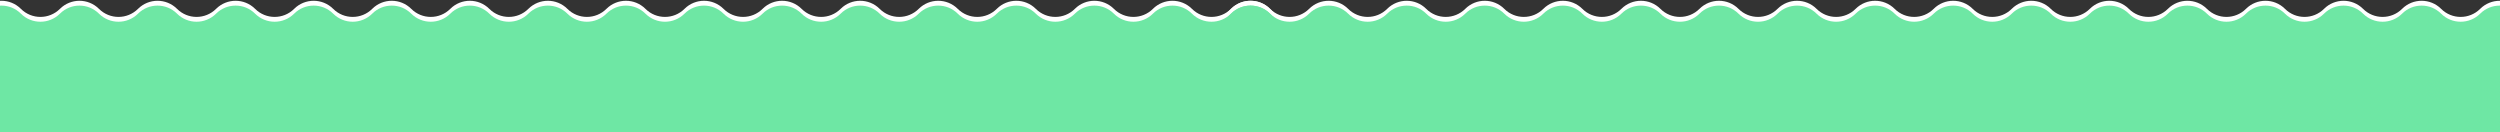 <?xml version="1.0" encoding="UTF-8"?>
<svg id="_レイヤー_1" data-name="レイヤー 1" xmlns="http://www.w3.org/2000/svg" viewBox="0 0 2592 137">
  <rect x="0" y="0" width="2592" height="137" fill="#333333" stroke="none"/>
  <defs>
    <style>
      .cls-1 {
        fill: #6ee7a4;
      }

      .cls-2 {
        fill: #fff;
      }
    </style>
  </defs>
  <g>
    <path class="cls-2" d="M-18.76,9.17l-8.34,8.31c-7.62,7.59-11.9,17.91-11.9,28.66v43.86c0,23.2,18.8,42,42,42h1290.57c22.81,0,41.45-18.21,41.99-41.02l1.04-44.45c.25-10.97-4-21.57-11.77-29.32l-8.07-8.04c-11.18-11.15-29.28-11.15-40.47,0-11.18,11.15-29.28,11.15-40.47,0-11.18-11.15-29.28-11.15-40.47,0-11.18,11.15-29.28,11.15-40.47,0-11.18-11.15-29.28-11.15-40.47,0-11.18,11.15-29.28,11.15-40.47,0-11.18-11.15-29.28-11.15-40.47,0-11.19,11.15-29.28,11.15-40.47,0-11.19-11.15-29.28-11.15-40.47,0-11.18,11.15-29.28,11.15-40.47,0-11.19-11.15-29.29-11.15-40.47,0-11.19,11.15-29.28,11.15-40.47,0-11.19-11.15-29.28-11.15-40.47,0-11.19,11.15-29.28,11.15-40.47,0-11.19-11.15-29.28-11.15-40.47,0-11.19,11.15-29.28,11.15-40.47,0-11.19-11.15-29.28-11.15-40.47,0-11.19,11.15-29.29,11.15-40.47,0-11.19-11.15-29.29-11.15-40.47,0-11.19,11.15-29.28,11.15-40.47,0-11.19-11.15-29.29-11.15-40.47,0-11.19,11.15-29.28,11.15-40.47,0-11.19-11.15-29.28-11.15-40.47,0-11.19,11.15-29.28,11.15-40.47,0-11.19-11.15-29.29-11.15-40.47,0-11.19,11.15-29.29,11.15-40.47,0-11.19-11.15-29.28-11.15-40.47,0-11.19,11.15-29.29,11.15-40.47,0-11.19-11.15-29.28-11.15-40.47,0-11.19,11.15-29.28,11.15-40.47,0-11.19-11.15-29.28-11.15-40.47,0-11.19,11.15-29.28,11.15-40.47,0C10.52-1.98-7.58-1.98-18.76,9.17Z"/>
    <path class="cls-2" d="M2611.86,9.17l8.34,8.31c7.62,7.59,11.9,17.91,11.9,28.66v43.86c0,23.2-18.8,42-42,42h-1290.57c-22.81,0-41.45-18.21-41.99-41.02l-1.04-44.45c-.25-10.97,4-21.57,11.77-29.32l8.07-8.04c11.18-11.15,29.28-11.15,40.47,0,11.18,11.15,29.28,11.15,40.47,0,11.18-11.15,29.28-11.15,40.47,0,11.18,11.15,29.28,11.15,40.47,0,11.18-11.15,29.28-11.15,40.47,0,11.18,11.15,29.28,11.15,40.47,0,11.18-11.15,29.28-11.15,40.47,0,11.19,11.15,29.28,11.15,40.47,0,11.19-11.15,29.28-11.15,40.47,0,11.18,11.15,29.28,11.15,40.47,0,11.19-11.15,29.29-11.15,40.47,0,11.19,11.15,29.28,11.15,40.47,0,11.19-11.15,29.28-11.15,40.47,0,11.19,11.15,29.28,11.15,40.47,0,11.19-11.15,29.28-11.15,40.47,0,11.19,11.15,29.28,11.15,40.47,0,11.19-11.15,29.28-11.15,40.47,0,11.19,11.15,29.29,11.15,40.47,0,11.19-11.15,29.29-11.15,40.47,0,11.19,11.15,29.28,11.15,40.47,0,11.19-11.15,29.29-11.15,40.47,0,11.19,11.15,29.28,11.15,40.47,0,11.19-11.15,29.28-11.15,40.47,0,11.19,11.15,29.28,11.15,40.47,0,11.19-11.15,29.29-11.15,40.47,0,11.19,11.15,29.29,11.15,40.47,0,11.19-11.15,29.28-11.15,40.47,0,11.19,11.15,29.29,11.15,40.47,0,11.19-11.15,29.28-11.15,40.47,0,11.19,11.15,29.28,11.15,40.47,0,11.19-11.15,29.28-11.15,40.47,0,11.19,11.15,29.28,11.15,40.47,0,11.19-11.15,29.28-11.15,40.47,0Z"/>
  </g>
  <g>
    <path class="cls-1" d="M2611.86,14.17l8.34,8.31c7.62,7.59,11.9,17.91,11.9,28.66v43.86c0,23.2-18.8,42-42,42h-1290.57c-22.81,0-41.45-18.21-41.99-41.02l-1.04-44.45c-.25-10.97,4-21.57,11.77-29.32l8.07-8.04c11.18-11.15,29.28-11.15,40.47,0,11.18,11.15,29.28,11.15,40.47,0,11.18-11.15,29.28-11.15,40.47,0,11.18,11.15,29.28,11.15,40.47,0,11.18-11.15,29.28-11.15,40.47,0,11.18,11.15,29.28,11.15,40.47,0,11.18-11.15,29.28-11.15,40.47,0,11.19,11.15,29.28,11.15,40.47,0,11.19-11.15,29.28-11.15,40.47,0,11.18,11.15,29.28,11.15,40.47,0,11.19-11.15,29.29-11.15,40.47,0,11.19,11.15,29.28,11.15,40.47,0,11.19-11.15,29.28-11.15,40.47,0,11.19,11.15,29.28,11.15,40.47,0,11.19-11.15,29.28-11.15,40.47,0,11.19,11.15,29.28,11.15,40.47,0,11.19-11.15,29.28-11.15,40.47,0,11.19,11.15,29.29,11.15,40.47,0,11.19-11.15,29.29-11.15,40.47,0,11.19,11.15,29.28,11.15,40.47,0,11.19-11.15,29.29-11.15,40.47,0,11.19,11.15,29.28,11.15,40.47,0,11.19-11.15,29.28-11.15,40.47,0,11.19,11.15,29.28,11.15,40.47,0,11.19-11.15,29.29-11.15,40.47,0,11.19,11.15,29.29,11.15,40.47,0,11.19-11.15,29.28-11.15,40.47,0,11.19,11.15,29.29,11.15,40.47,0,11.19-11.15,29.28-11.15,40.47,0,11.19,11.15,29.28,11.15,40.47,0,11.19-11.15,29.28-11.15,40.47,0,11.19,11.15,29.28,11.15,40.47,0,11.19-11.15,29.28-11.15,40.47,0Z"/>
    <path class="cls-1" d="M-18.76,14.17l-8.34,8.31c-7.62,7.59-11.9,17.91-11.9,28.66v43.86c0,23.2,18.8,42,42,42h1290.57c22.81,0,41.45-18.21,41.99-41.02l1.04-44.45c.25-10.97-4-21.57-11.77-29.32l-8.07-8.04c-11.18-11.15-29.28-11.15-40.47,0-11.18,11.15-29.28,11.15-40.47,0-11.18-11.15-29.28-11.15-40.47,0-11.18,11.15-29.28,11.15-40.47,0-11.18-11.15-29.28-11.15-40.47,0-11.18,11.15-29.28,11.15-40.47,0-11.18-11.15-29.28-11.15-40.47,0-11.19,11.15-29.28,11.15-40.47,0-11.19-11.15-29.28-11.15-40.47,0-11.18,11.15-29.28,11.15-40.47,0-11.19-11.15-29.29-11.15-40.47,0-11.19,11.15-29.28,11.15-40.47,0-11.19-11.15-29.28-11.15-40.47,0-11.19,11.15-29.28,11.15-40.47,0-11.19-11.15-29.28-11.15-40.47,0-11.19,11.15-29.28,11.15-40.47,0-11.19-11.15-29.28-11.15-40.47,0-11.19,11.15-29.29,11.15-40.47,0-11.19-11.15-29.29-11.15-40.47,0-11.19,11.15-29.28,11.15-40.47,0-11.19-11.15-29.29-11.15-40.47,0-11.19,11.15-29.28,11.15-40.47,0-11.19-11.15-29.28-11.15-40.47,0-11.19,11.15-29.28,11.15-40.47,0-11.19-11.15-29.29-11.15-40.47,0-11.19,11.15-29.29,11.15-40.47,0-11.19-11.15-29.28-11.15-40.47,0-11.19,11.15-29.29,11.15-40.47,0-11.19-11.15-29.28-11.15-40.47,0-11.19,11.15-29.28,11.15-40.47,0-11.19-11.15-29.28-11.15-40.47,0-11.19,11.15-29.28,11.15-40.47,0C10.52,3.02-7.58,3.02-18.76,14.17Z"/>
  </g>
  <rect class="cls-1" x="1291.46" y="135.45" width="12.8" height="4.35"/>
  <rect class="cls-1" x="-16.5" y="108.29" width="2756.63" height="73.66"/>
</svg>